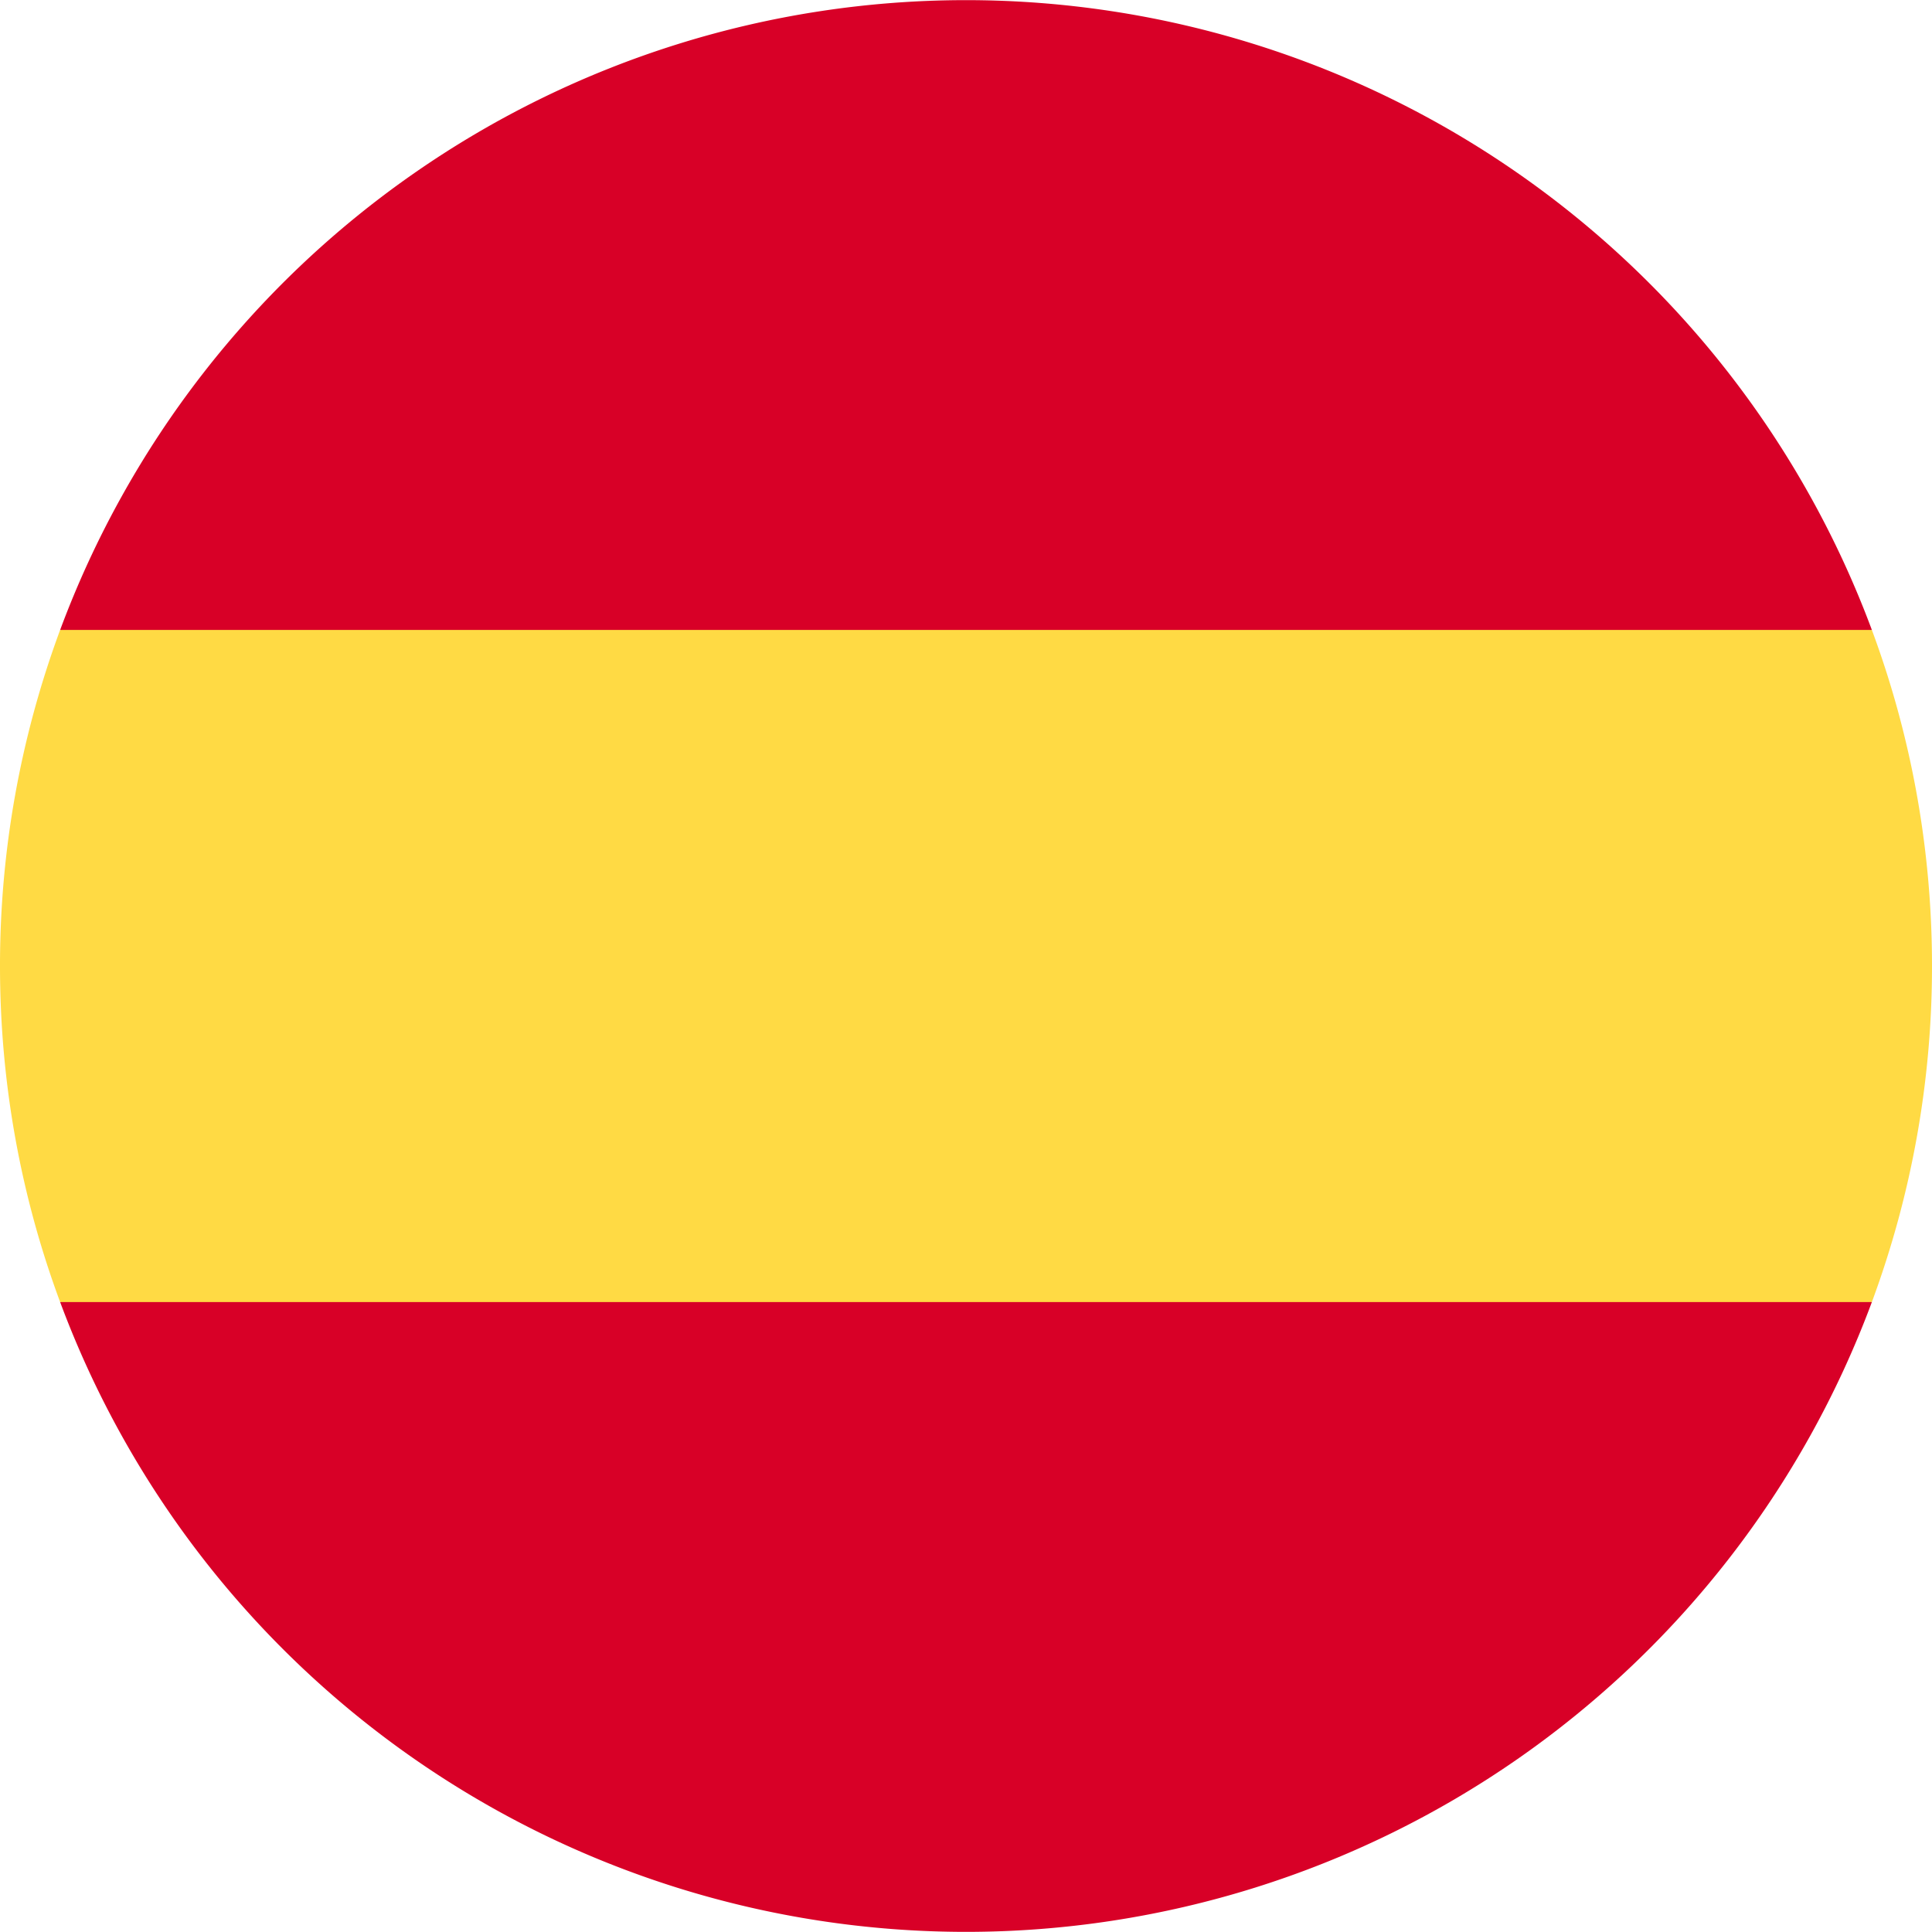 <svg xmlns="http://www.w3.org/2000/svg" width="16" height="16" fill="none" viewBox="0 0 16 16"><g clip-path="url(#a)"><path fill="#FFDA44" d="M0 8c0 .979.176 1.916.498 2.783L8 11.478l7.502-.695A8 8 0 0 0 16 8c0-.979-.176-1.916-.498-2.783L8 4.522l-7.502.695A8 8 0 0 0 0 8"/><path fill="#D80027" d="M15.502 5.217a8.003 8.003 0 0 0-15.004 0zM.498 10.783a8.003 8.003 0 0 0 15.004 0z"/></g><defs><clipPath id="a"><path fill="#fff" d="M0 0h16v16H0z"/></clipPath></defs></svg>